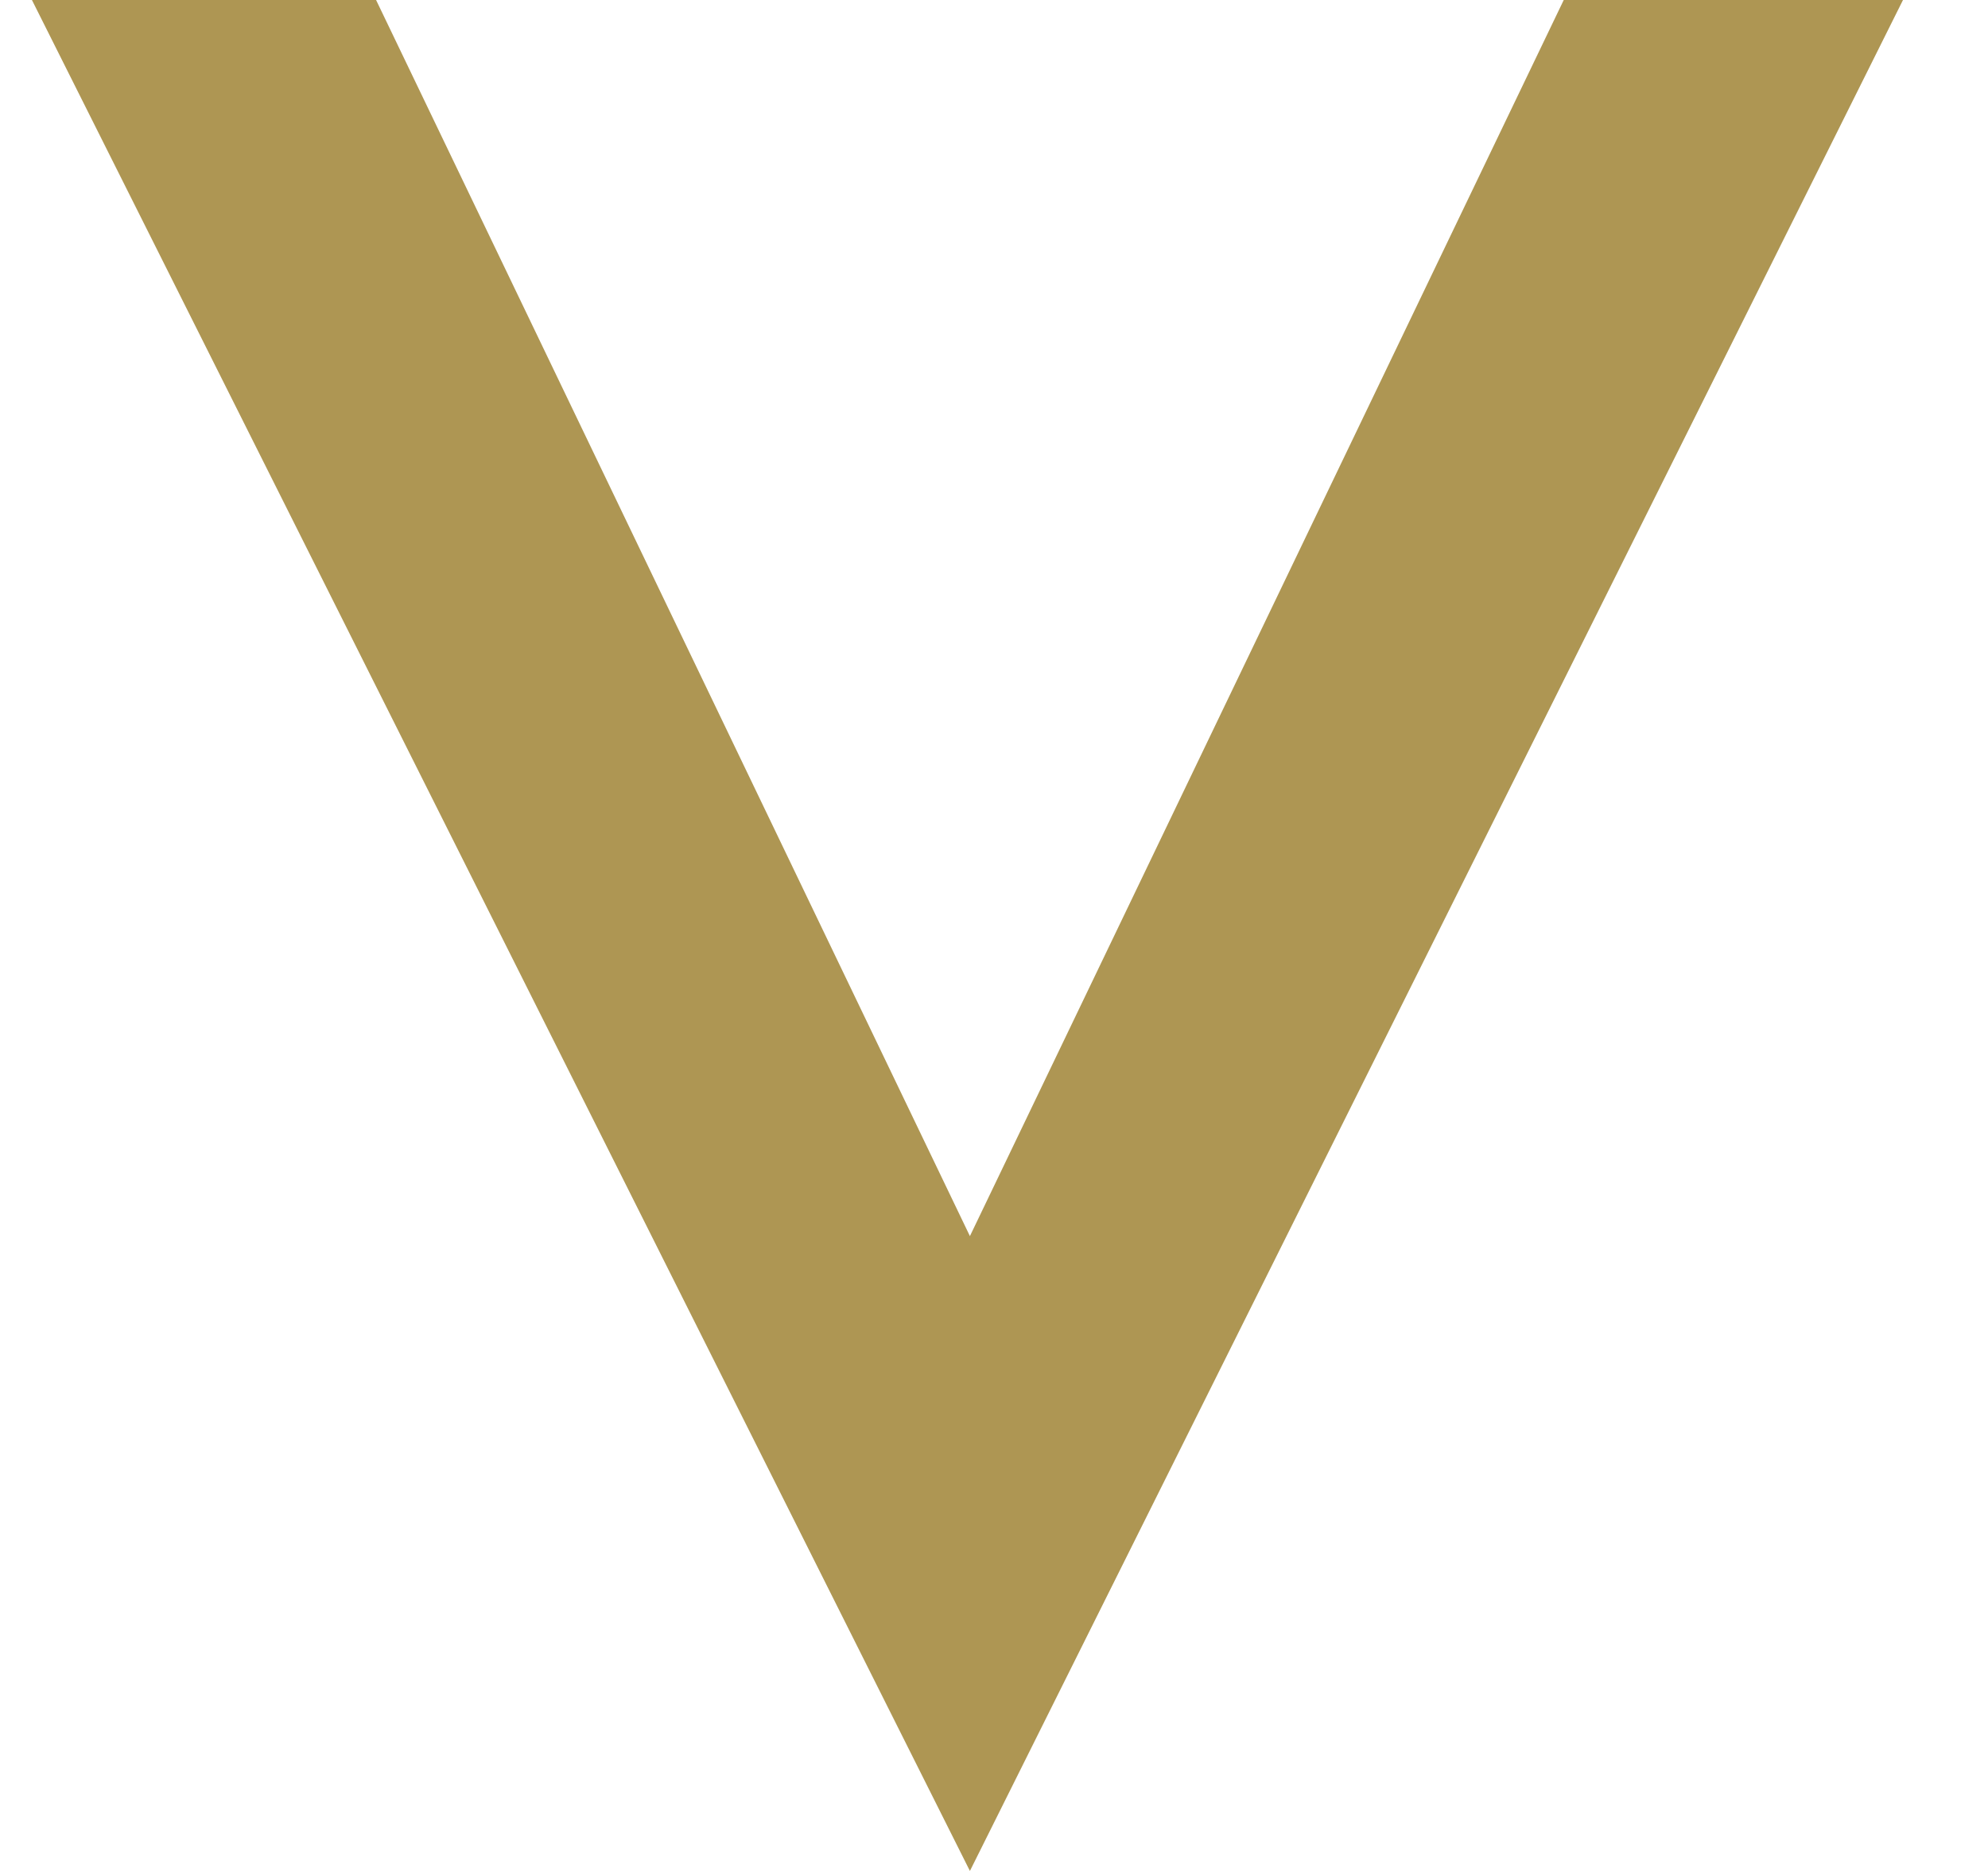 <svg width="17" height="16" viewBox="0 0 17 16" fill="none" xmlns="http://www.w3.org/2000/svg">
<g id="Frame 8207" clip-path="url(#clip0_274_9454)">
<path id="Vector 30" d="M3.216 0H0.273L8.294 16L16.273 0H13.372L8.294 10.571L3.216 0Z" fill="#AE9653"/>
</g>
<defs>
<clipPath id="clip0_274_9454">
<rect width="16" height="16" fill="white" transform="translate(0.273)"/>
</clipPath>
</defs>
</svg>

